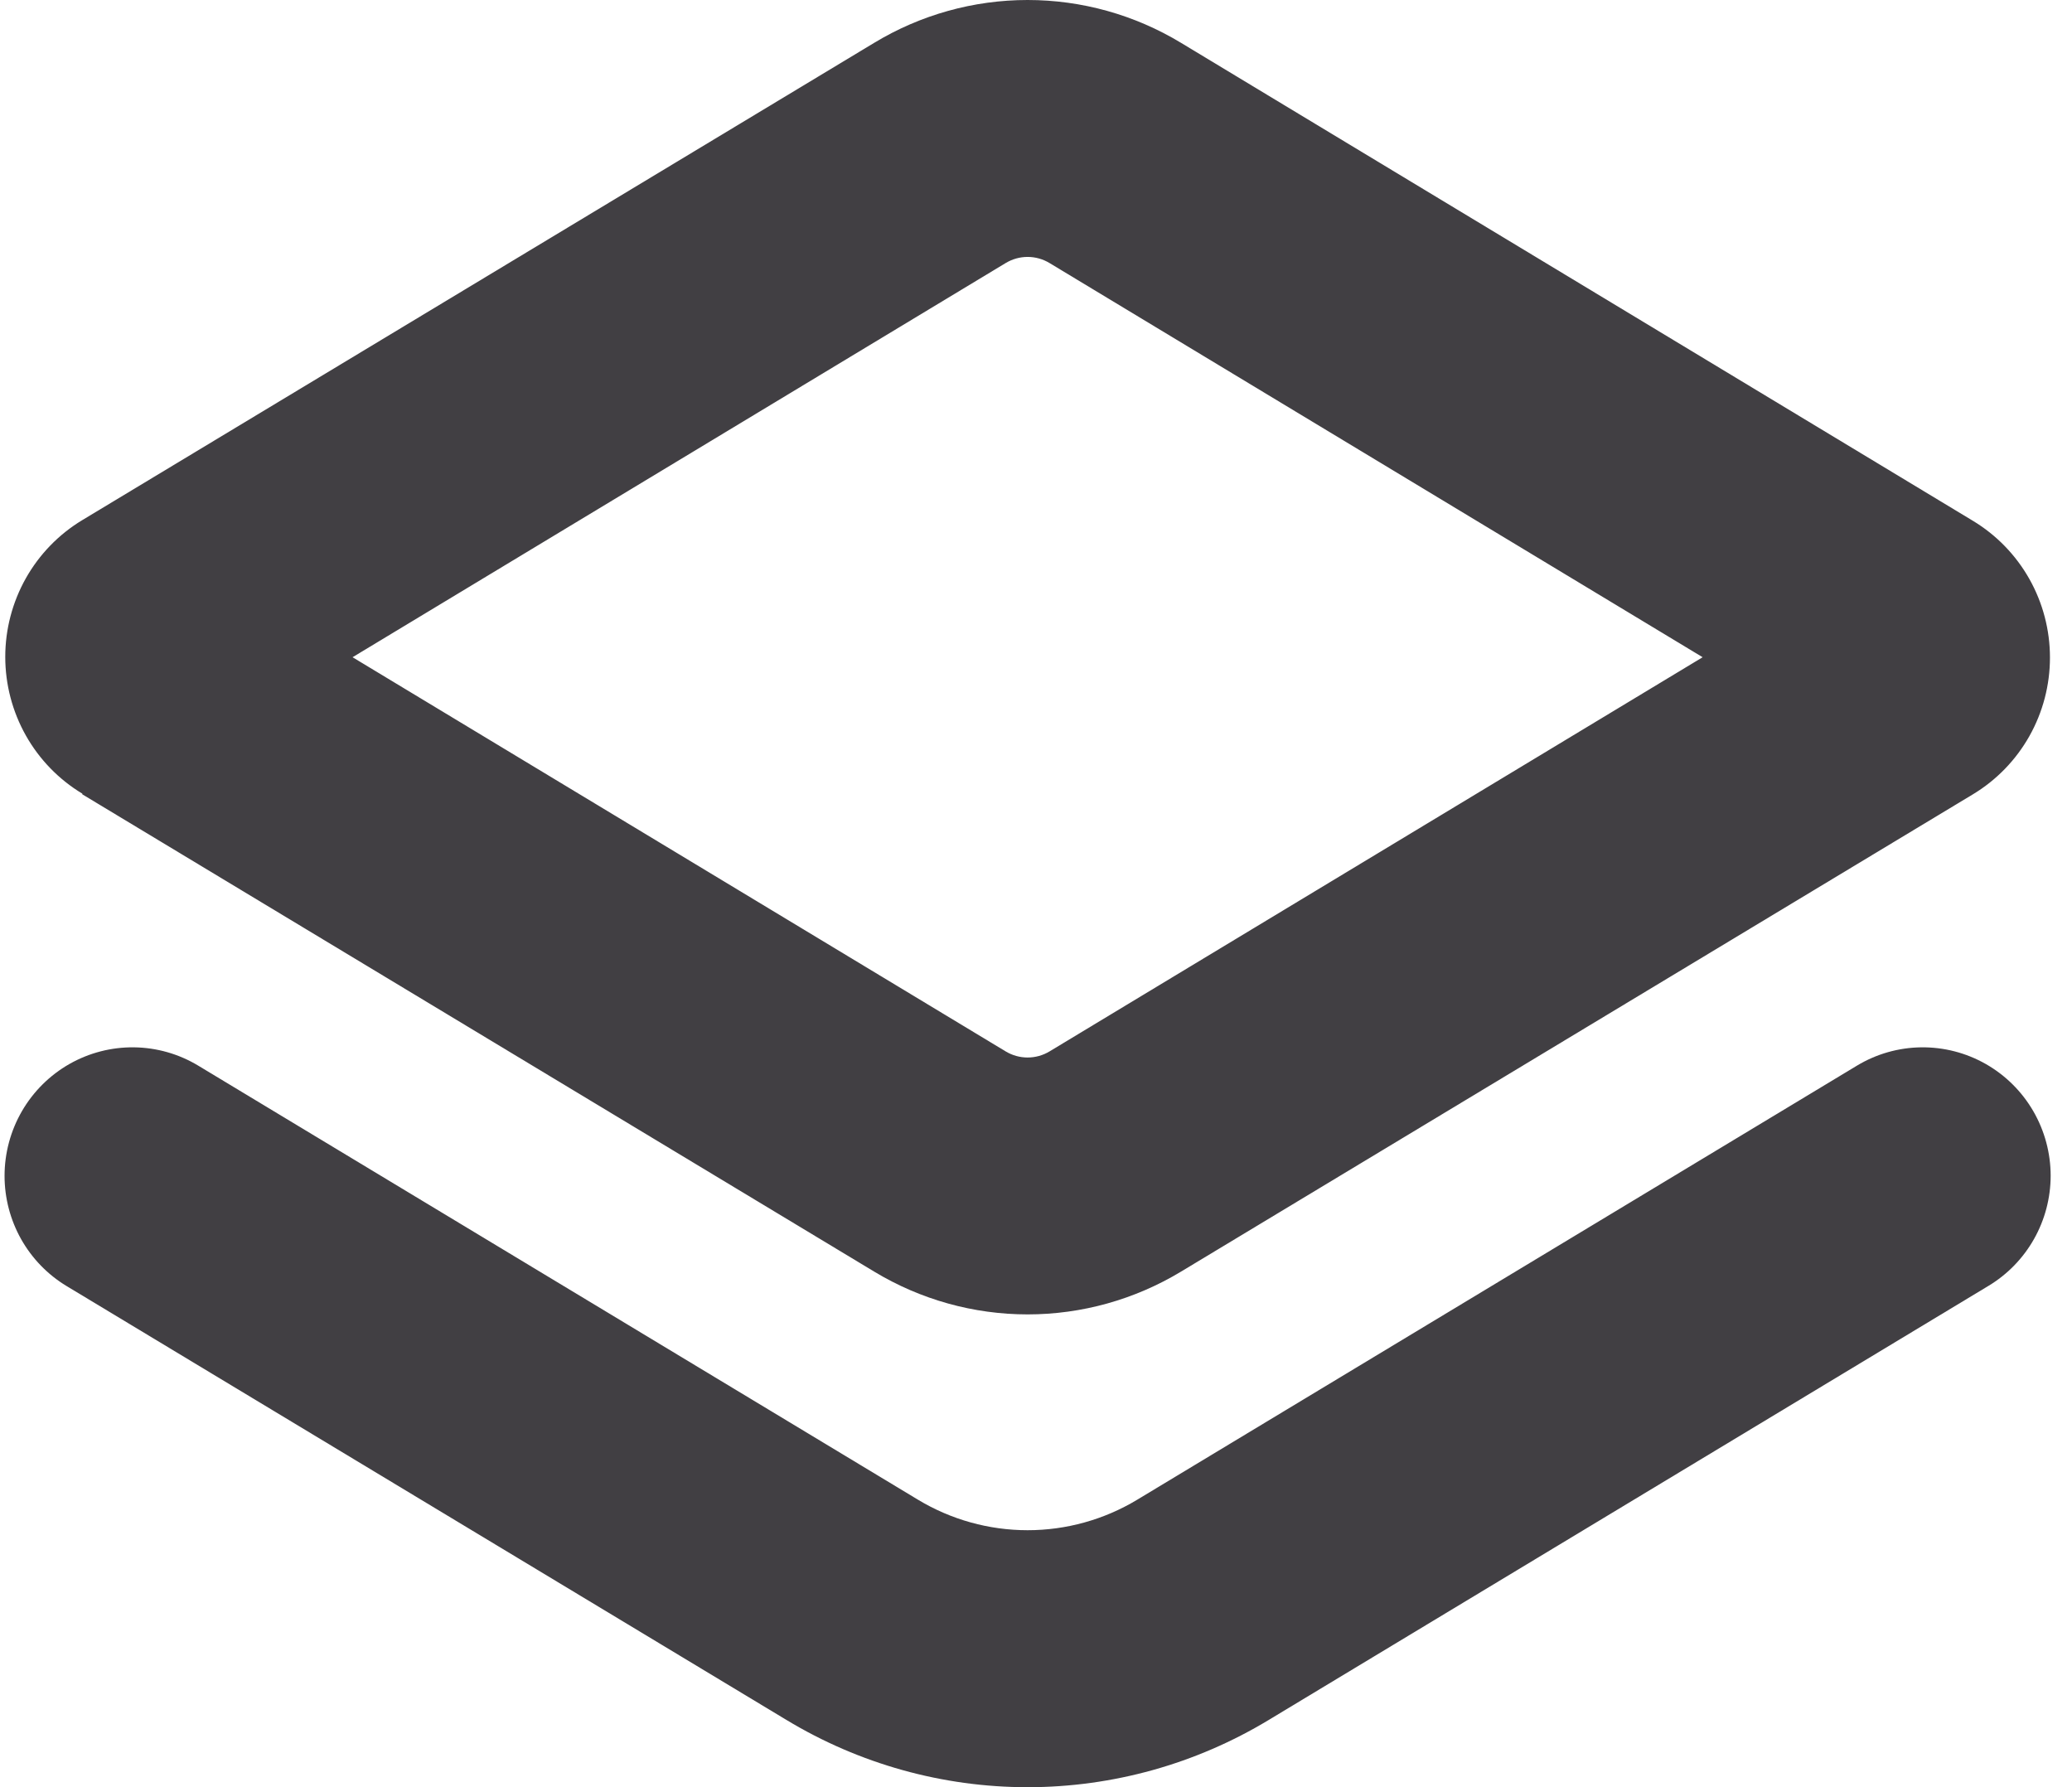 <svg width="80" height="69" viewBox="0 0 80 69" fill="none" xmlns="http://www.w3.org/2000/svg">
<path d="M3.178 30.667L33.751 49.093C35.54 50.174 37.588 50.746 39.676 50.746C41.764 50.746 43.812 50.174 45.601 49.093L76.174 30.667C77.081 30.12 77.832 29.347 78.354 28.421C78.875 27.496 79.149 26.451 79.149 25.387C79.149 24.323 78.875 23.278 78.354 22.353C77.832 21.427 77.081 20.654 76.174 20.107L45.601 1.655C43.812 0.572 41.764 0 39.676 0C37.588 0 35.539 0.572 33.751 1.655L3.178 20.08C2.27 20.627 1.519 21.401 0.998 22.326C0.477 23.252 0.203 24.297 0.203 25.36C0.203 26.424 0.477 27.469 0.998 28.395C1.519 29.32 2.27 30.094 3.178 30.641V30.667ZM38.83 10.155C39.086 10.001 39.378 9.919 39.676 9.919C39.974 9.919 40.266 10.001 40.522 10.155L65.739 25.374L40.522 40.593C40.266 40.747 39.974 40.828 39.676 40.828C39.378 40.828 39.086 40.747 38.83 40.593L13.612 25.374L38.83 10.155Z" fill="#413F43"/>
<path d="M43.909 57.9C42.63 58.671 41.167 59.078 39.676 59.078C38.185 59.078 36.721 58.671 35.443 57.9L7.654 41.142C6.905 40.69 6.05 40.446 5.176 40.435C4.303 40.424 3.442 40.646 2.681 41.078C1.921 41.511 1.288 42.139 0.848 42.897C0.408 43.656 0.176 44.519 0.176 45.397C0.176 46.254 0.397 47.096 0.816 47.842C1.236 48.587 1.841 49.211 2.572 49.652L30.36 66.4C33.173 68.101 36.393 69 39.676 69C42.958 69 46.179 68.101 48.991 66.4L76.779 49.642C77.509 49.202 78.113 48.58 78.533 47.836C78.953 47.092 79.174 46.252 79.176 45.397C79.176 44.519 78.944 43.656 78.504 42.897C78.064 42.139 77.431 41.511 76.67 41.078C75.91 40.646 75.049 40.424 74.175 40.435C73.301 40.446 72.446 40.69 71.697 41.142L43.909 57.9Z" fill="#413F43"/>
</svg>
